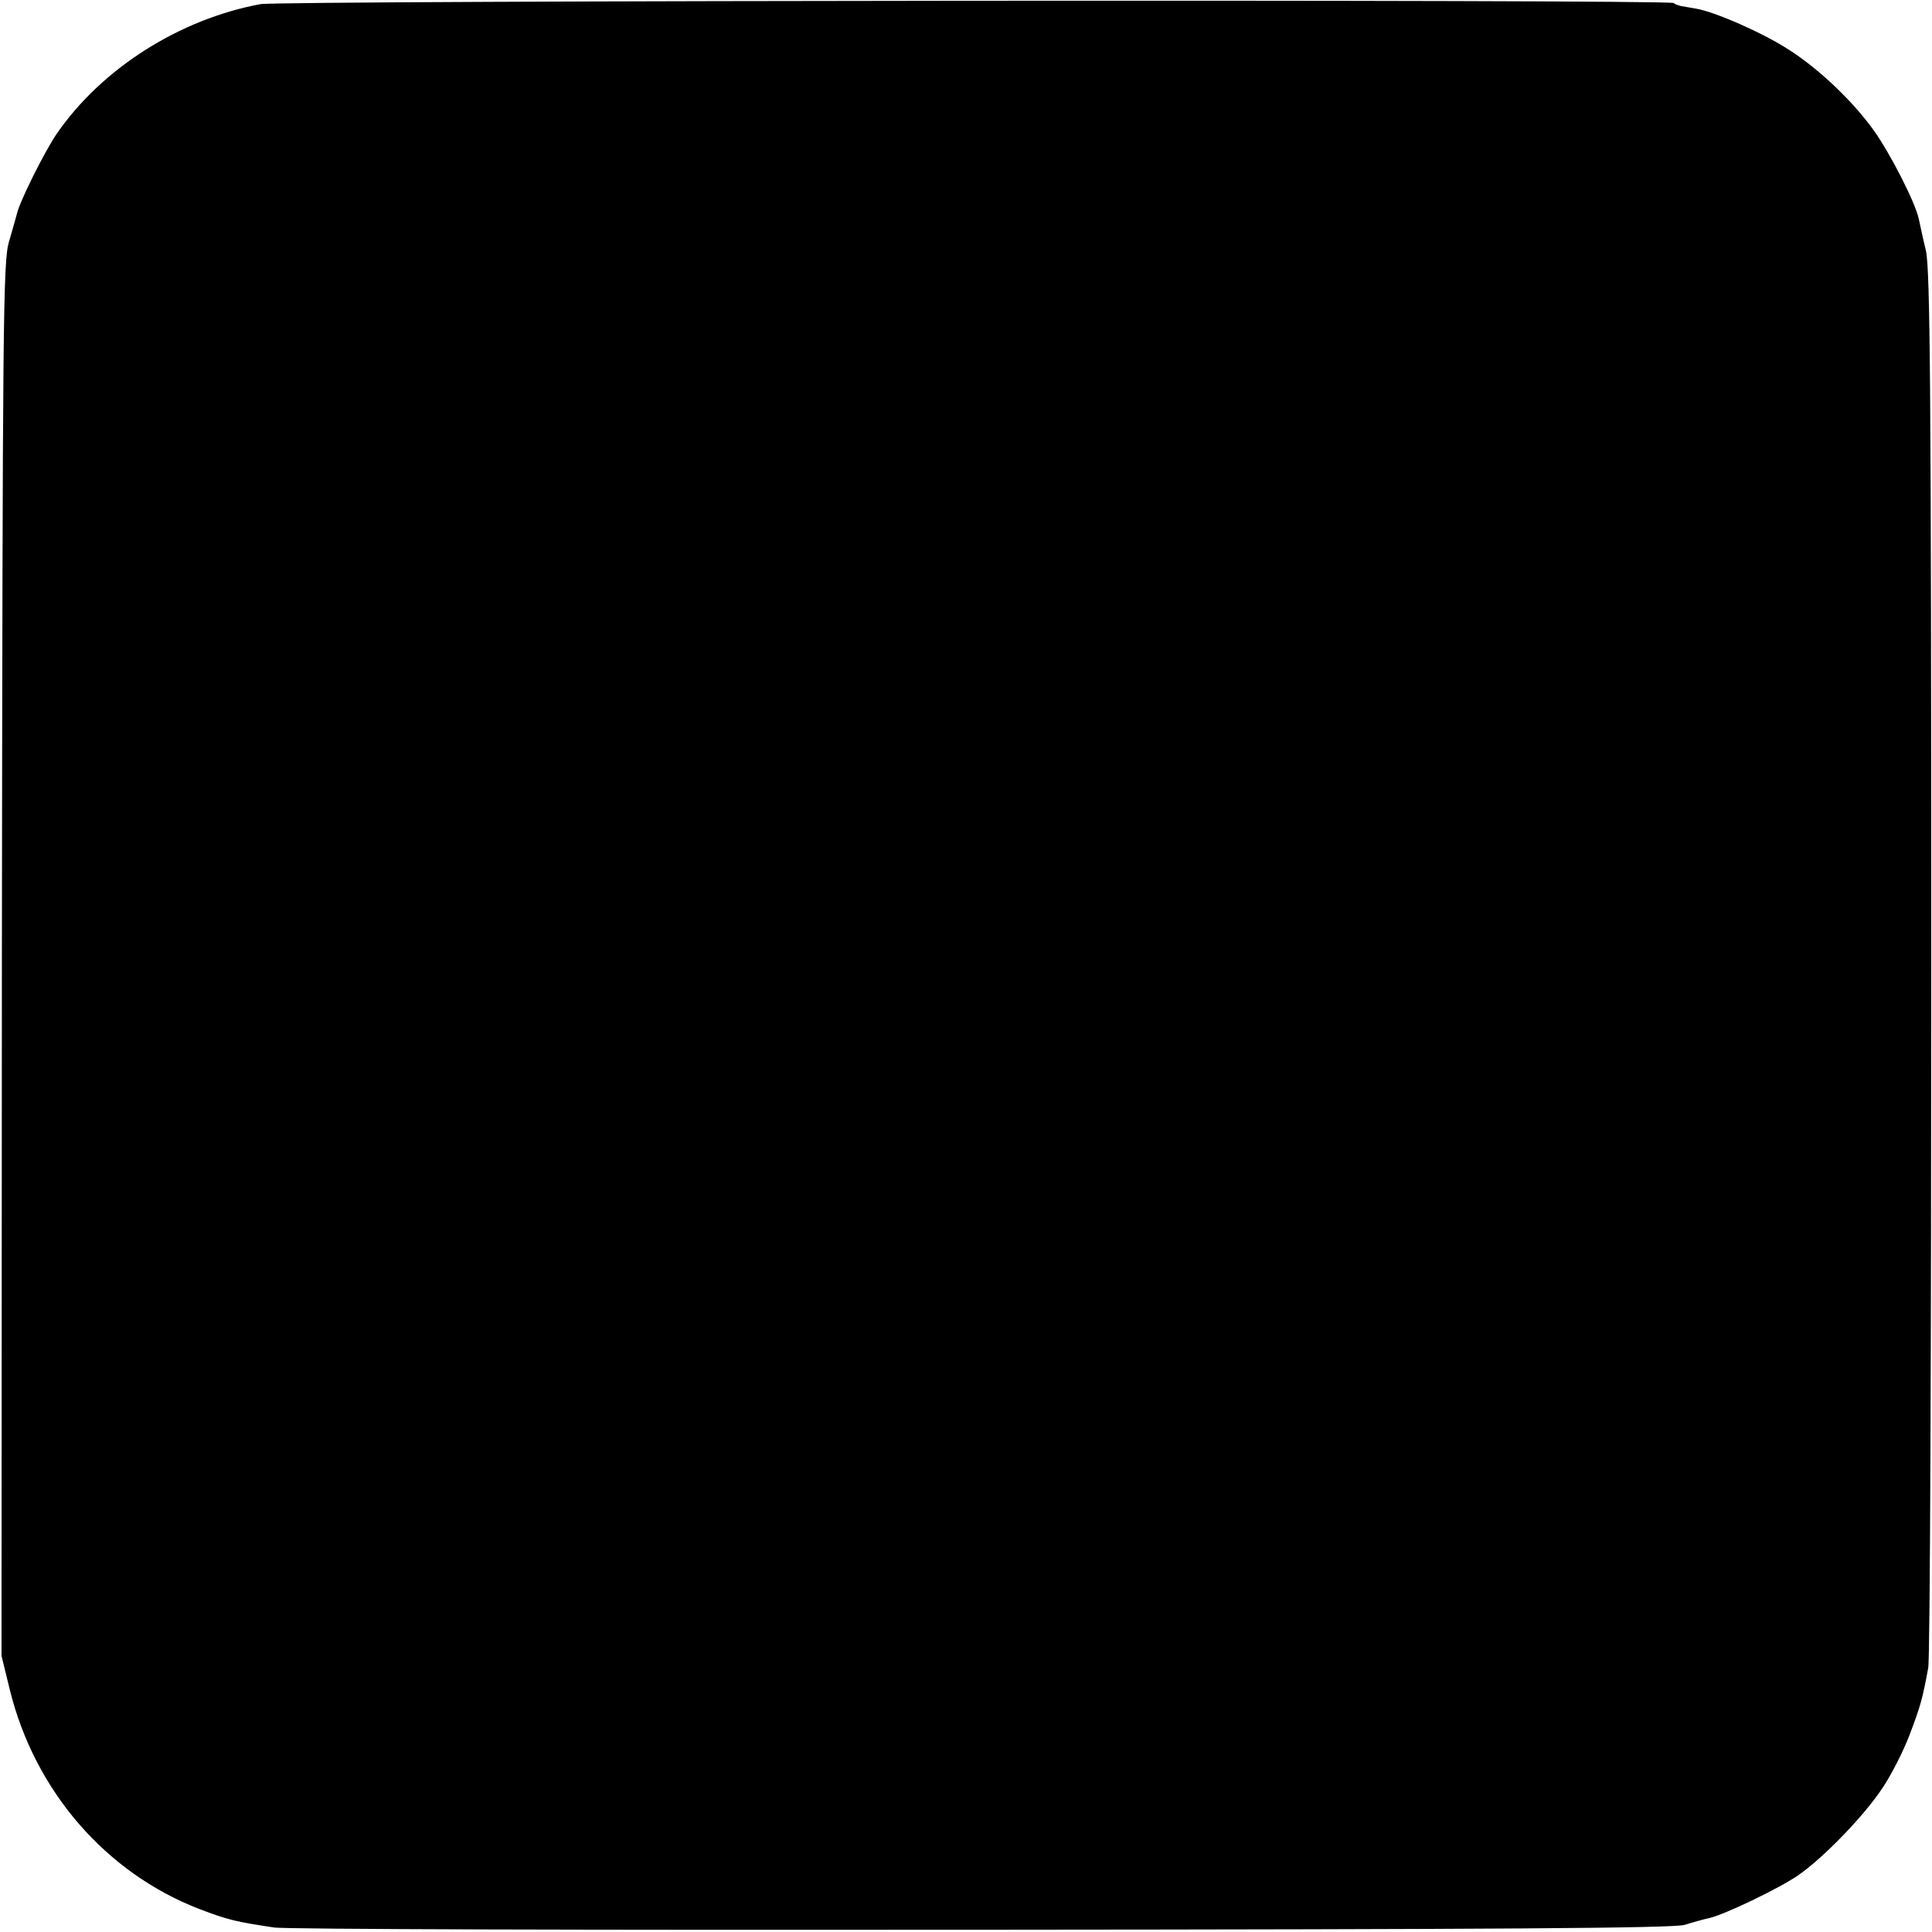 <?xml version="1.0" standalone="no"?>
<!DOCTYPE svg PUBLIC "-//W3C//DTD SVG 20010904//EN"
 "http://www.w3.org/TR/2001/REC-SVG-20010904/DTD/svg10.dtd">
<svg version="1.0" xmlns="http://www.w3.org/2000/svg"
 width="512pt" height="512pt" viewBox="0 0 512 512"
 preserveAspectRatio="xMidYMid meet">
<g transform="translate(0,512) scale(0.1,-0.1)"
fill="#000000" stroke="none">
<path d="M690 5109 c-215 -40 -421 -171 -540 -344 -32 -47 -97 -177 -105 -211
-3 -10 -12 -44 -21 -74 -16 -50 -17 -210 -19 -1901 l-1 -1847 22 -90 c66 -268
254 -485 502 -581 76 -29 98 -34 198 -49 27 -5 871 -7 1875 -6 1378 1 1834 4
1864 13 22 7 51 15 65 18 40 9 184 78 235 113 68 47 176 159 224 232 23 34 55
97 71 139 29 76 35 97 50 179 5 25 8 866 8 1870 0 1513 -3 1835 -14 1885 -8
33 -16 71 -19 85 -10 45 -75 172 -119 234 -55 77 -145 163 -225 214 -67 44
-197 101 -246 109 -16 3 -34 6 -40 7 -5 1 -15 4 -20 8 -16 10 -3693 7 -3745
-3z"/>
</g>
</svg>
